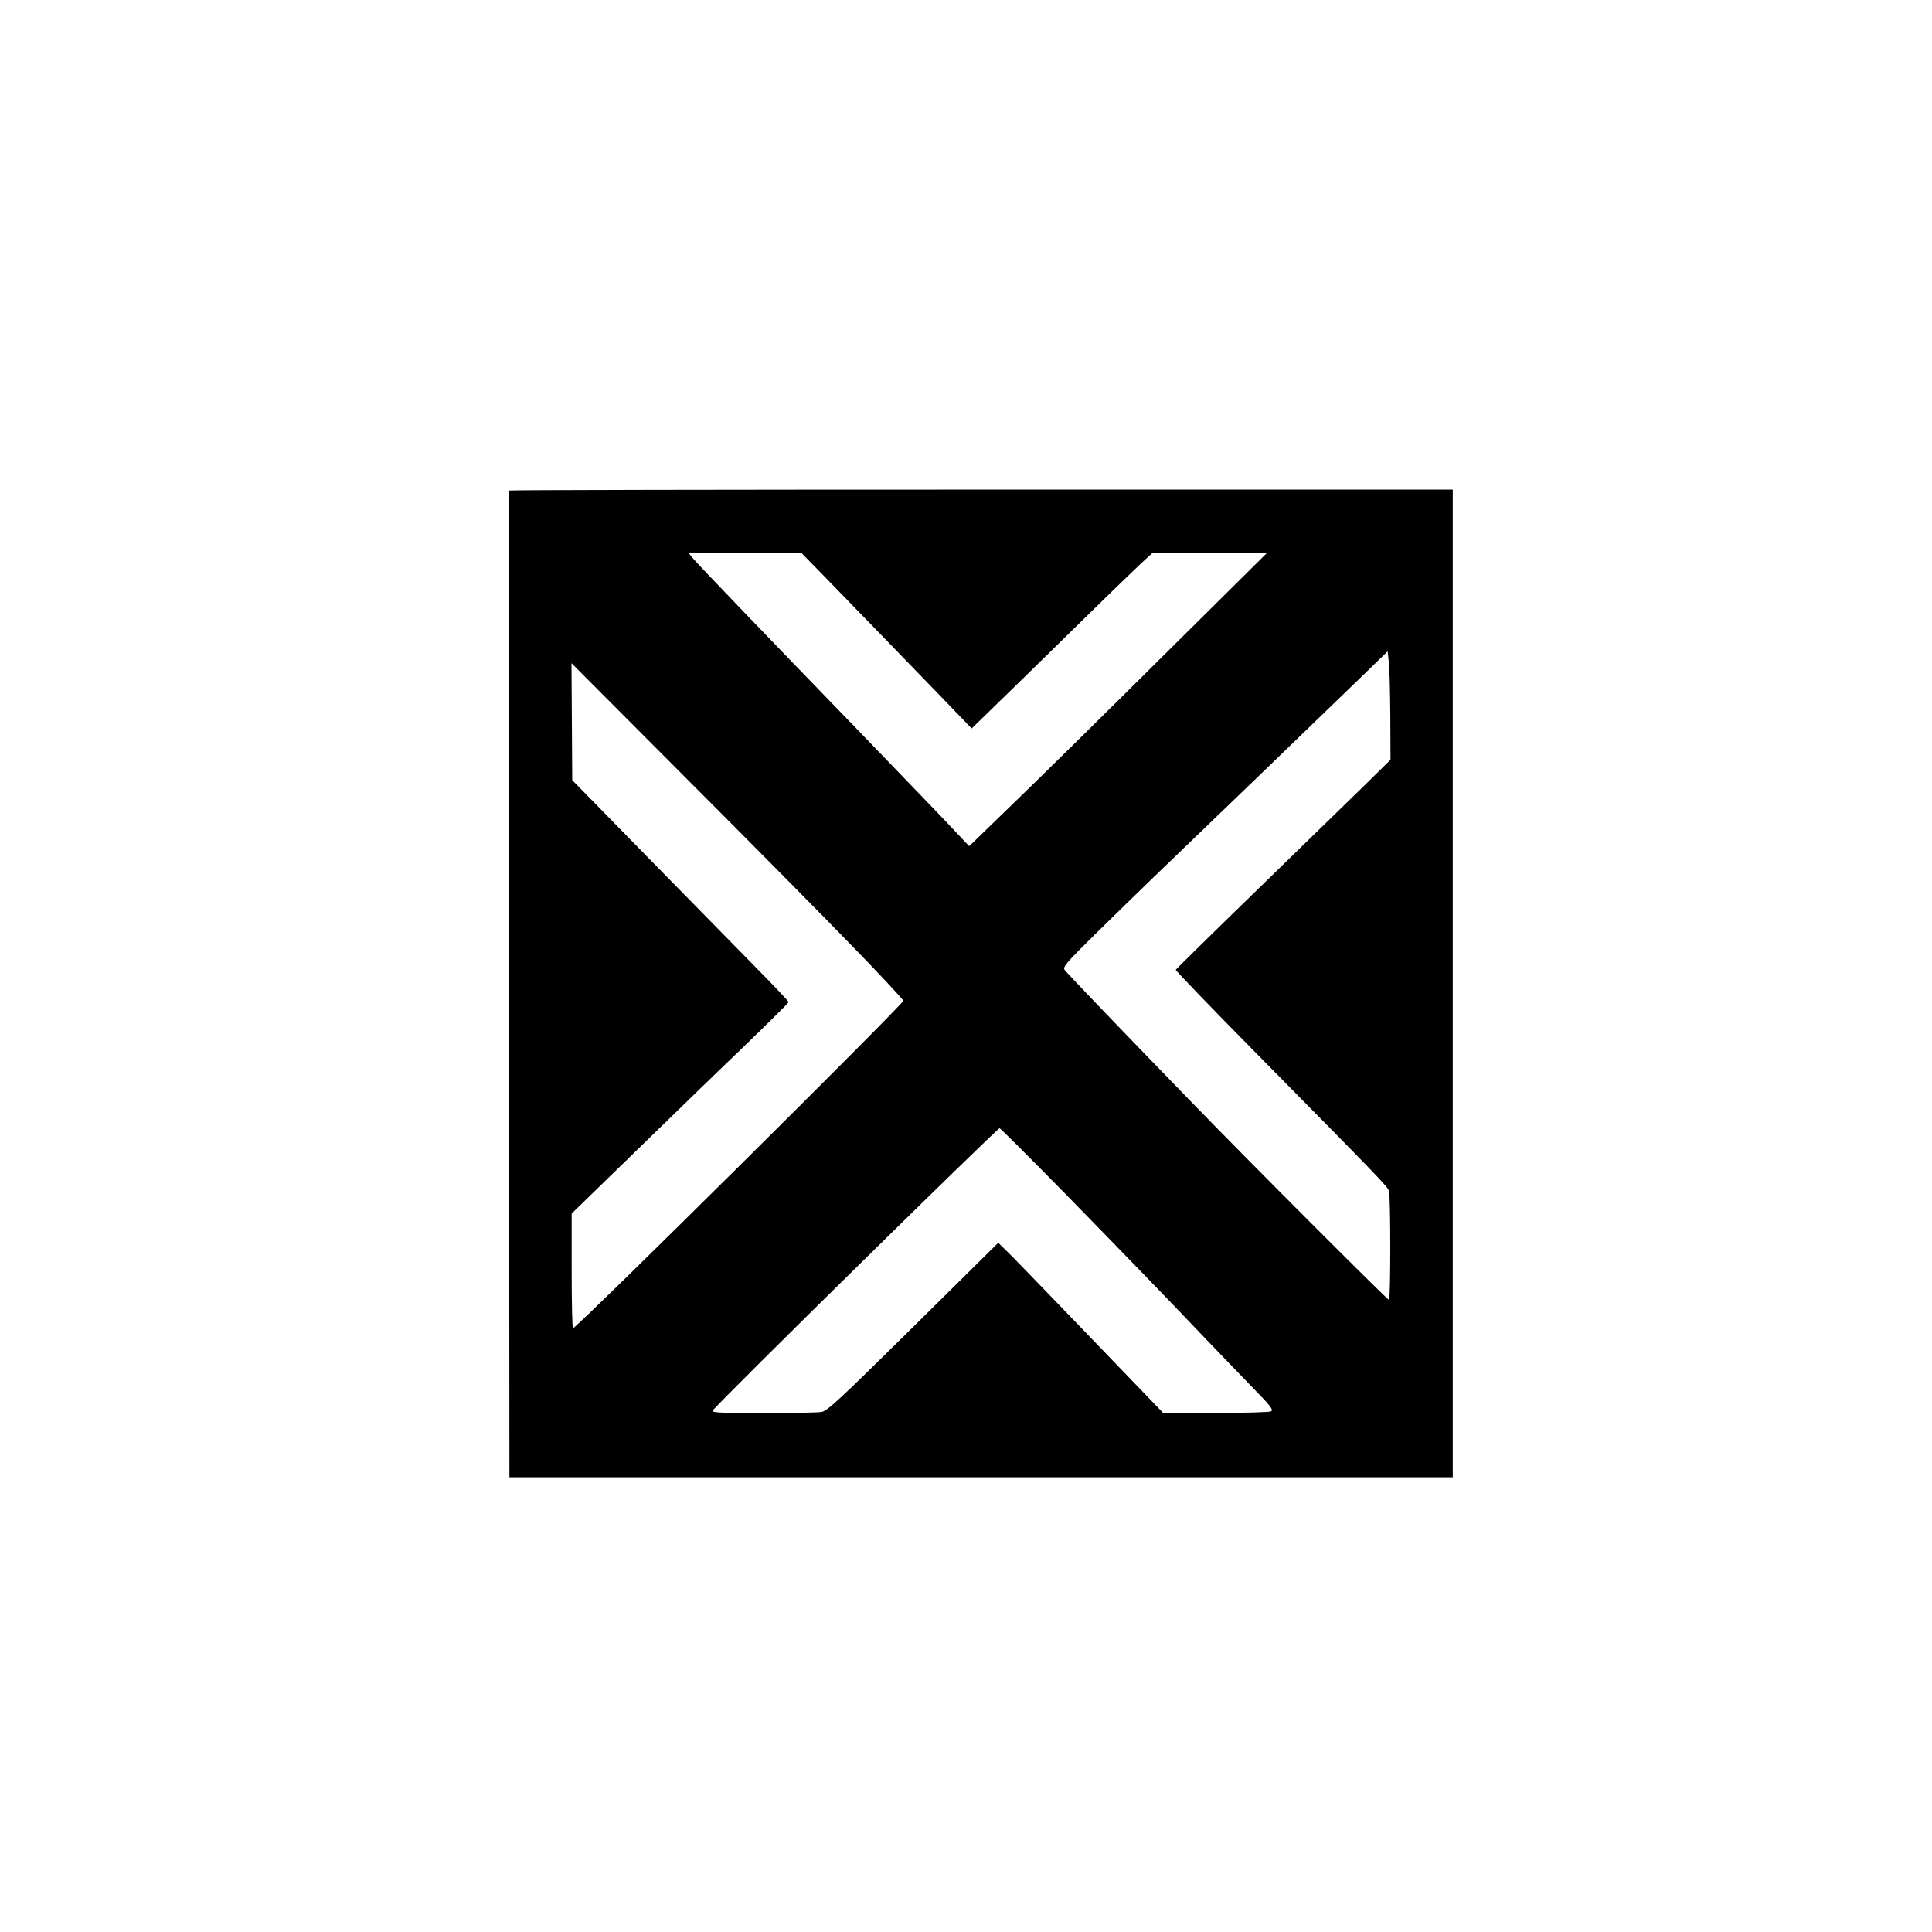 <?xml version="1.0" standalone="no"?>
<!DOCTYPE svg PUBLIC "-//W3C//DTD SVG 20010904//EN"
 "http://www.w3.org/TR/2001/REC-SVG-20010904/DTD/svg10.dtd">
<svg version="1.0" xmlns="http://www.w3.org/2000/svg"
 width="1024pt" height="1024pt" viewBox="0 0 1024 1024"
 preserveAspectRatio="xMidYMid meet">

<g transform="translate(0,1024) scale(0.1,-0.1)"
fill="#000000" stroke="none">
<path d="M2697 7640 c-1 -3 -1 -1181 1 -2618 l2 -2612 2500 0 2500 0 0 2618 0
2617 -2501 0 c-1375 0 -2502 -2 -2502 -5z m1684 -467 c141 -145 347 -357 612
-631 l157 -163 183 178 c100 98 288 281 417 408 129 127 263 256 297 288 l62
57 303 -1 303 0 -555 -550 c-305 -303 -660 -653 -789 -777 l-234 -227 -86 91
c-47 51 -255 266 -461 480 -613 633 -883 915 -913 950 l-28 34 299 0 299 0
134 -137z m2988 -729 l1 -231 -132 -130 c-73 -71 -329 -320 -568 -553 -239
-232 -436 -426 -438 -430 -2 -4 190 -203 425 -441 662 -671 698 -708 705 -732
9 -32 9 -577 0 -577 -8 0 -753 745 -1048 1050 -348 358 -659 682 -671 699 -11
16 7 37 160 188 95 93 237 232 317 309 158 151 867 835 1094 1055 l141 137 6
-57 c4 -31 7 -160 8 -287z m-2834 -1237 c138 -142 251 -264 253 -271 3 -15
-1732 -1736 -1751 -1736 -4 0 -7 137 -7 304 l0 304 328 319 c180 175 438 426
575 557 136 131 247 241 247 245 0 3 -66 74 -147 156 -82 83 -340 346 -574
585 l-426 435 -2 310 -2 310 628 -630 c346 -346 741 -746 878 -888z m1116
-1299 c338 -346 524 -538 743 -768 61 -63 166 -173 235 -244 111 -113 123
-130 106 -137 -11 -4 -144 -8 -295 -8 l-275 0 -385 400 c-212 220 -408 423
-437 451 l-52 51 -450 -445 c-399 -394 -455 -446 -488 -452 -21 -3 -161 -6
-311 -6 -216 0 -271 3 -265 13 23 36 1508 1497 1521 1497 5 0 163 -159 353
-352z"/>
</g>
</svg>

